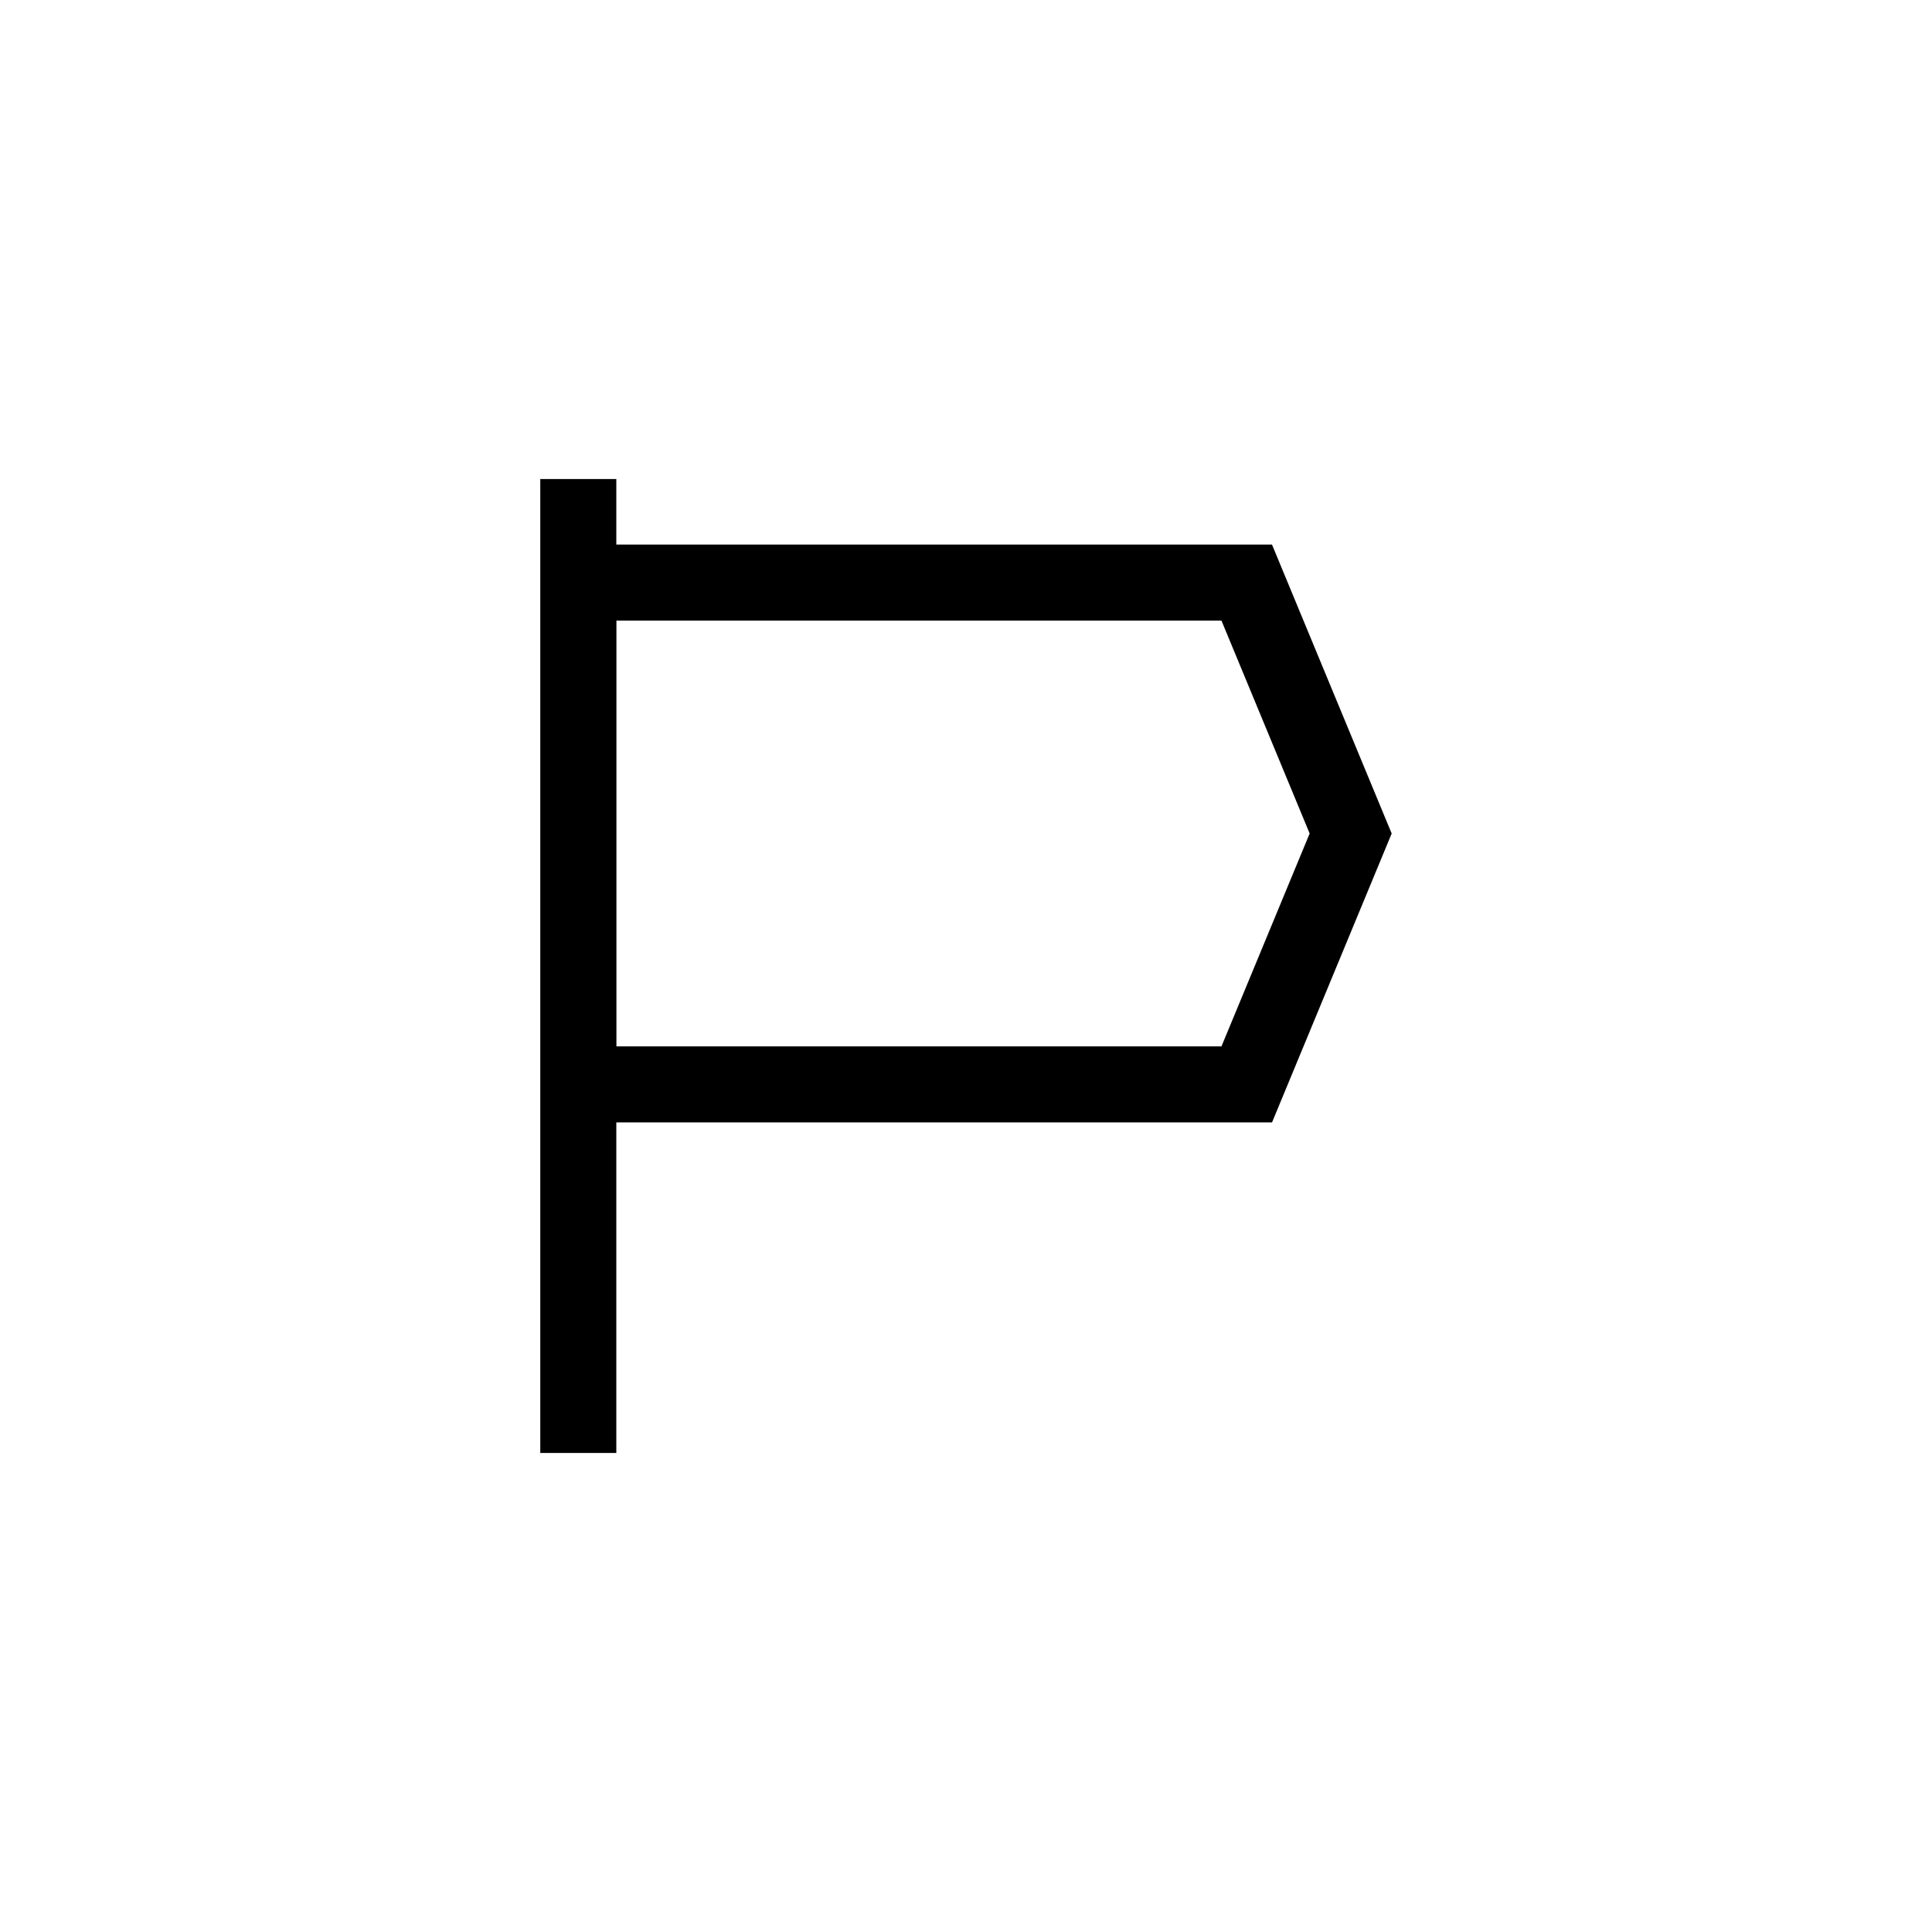 <?xml version="1.0" encoding="UTF-8"?>
<!-- Uploaded to: SVG Repo, www.svgrepo.com, Generator: SVG Repo Mixer Tools -->
<svg fill="#000000" width="800px" height="800px" version="1.1" viewBox="144 144 512 512" xmlns="http://www.w3.org/2000/svg">
 <path d="m512.81 364.89-31.719-76.574h-173.76v-17.371h-20.152v258.11h20.152v-87.602h173.77zm-205.45 56.414v-112.84h160.34l23.371 56.422-23.367 56.406h-160.34z" fill-rule="evenodd"/>
</svg>
